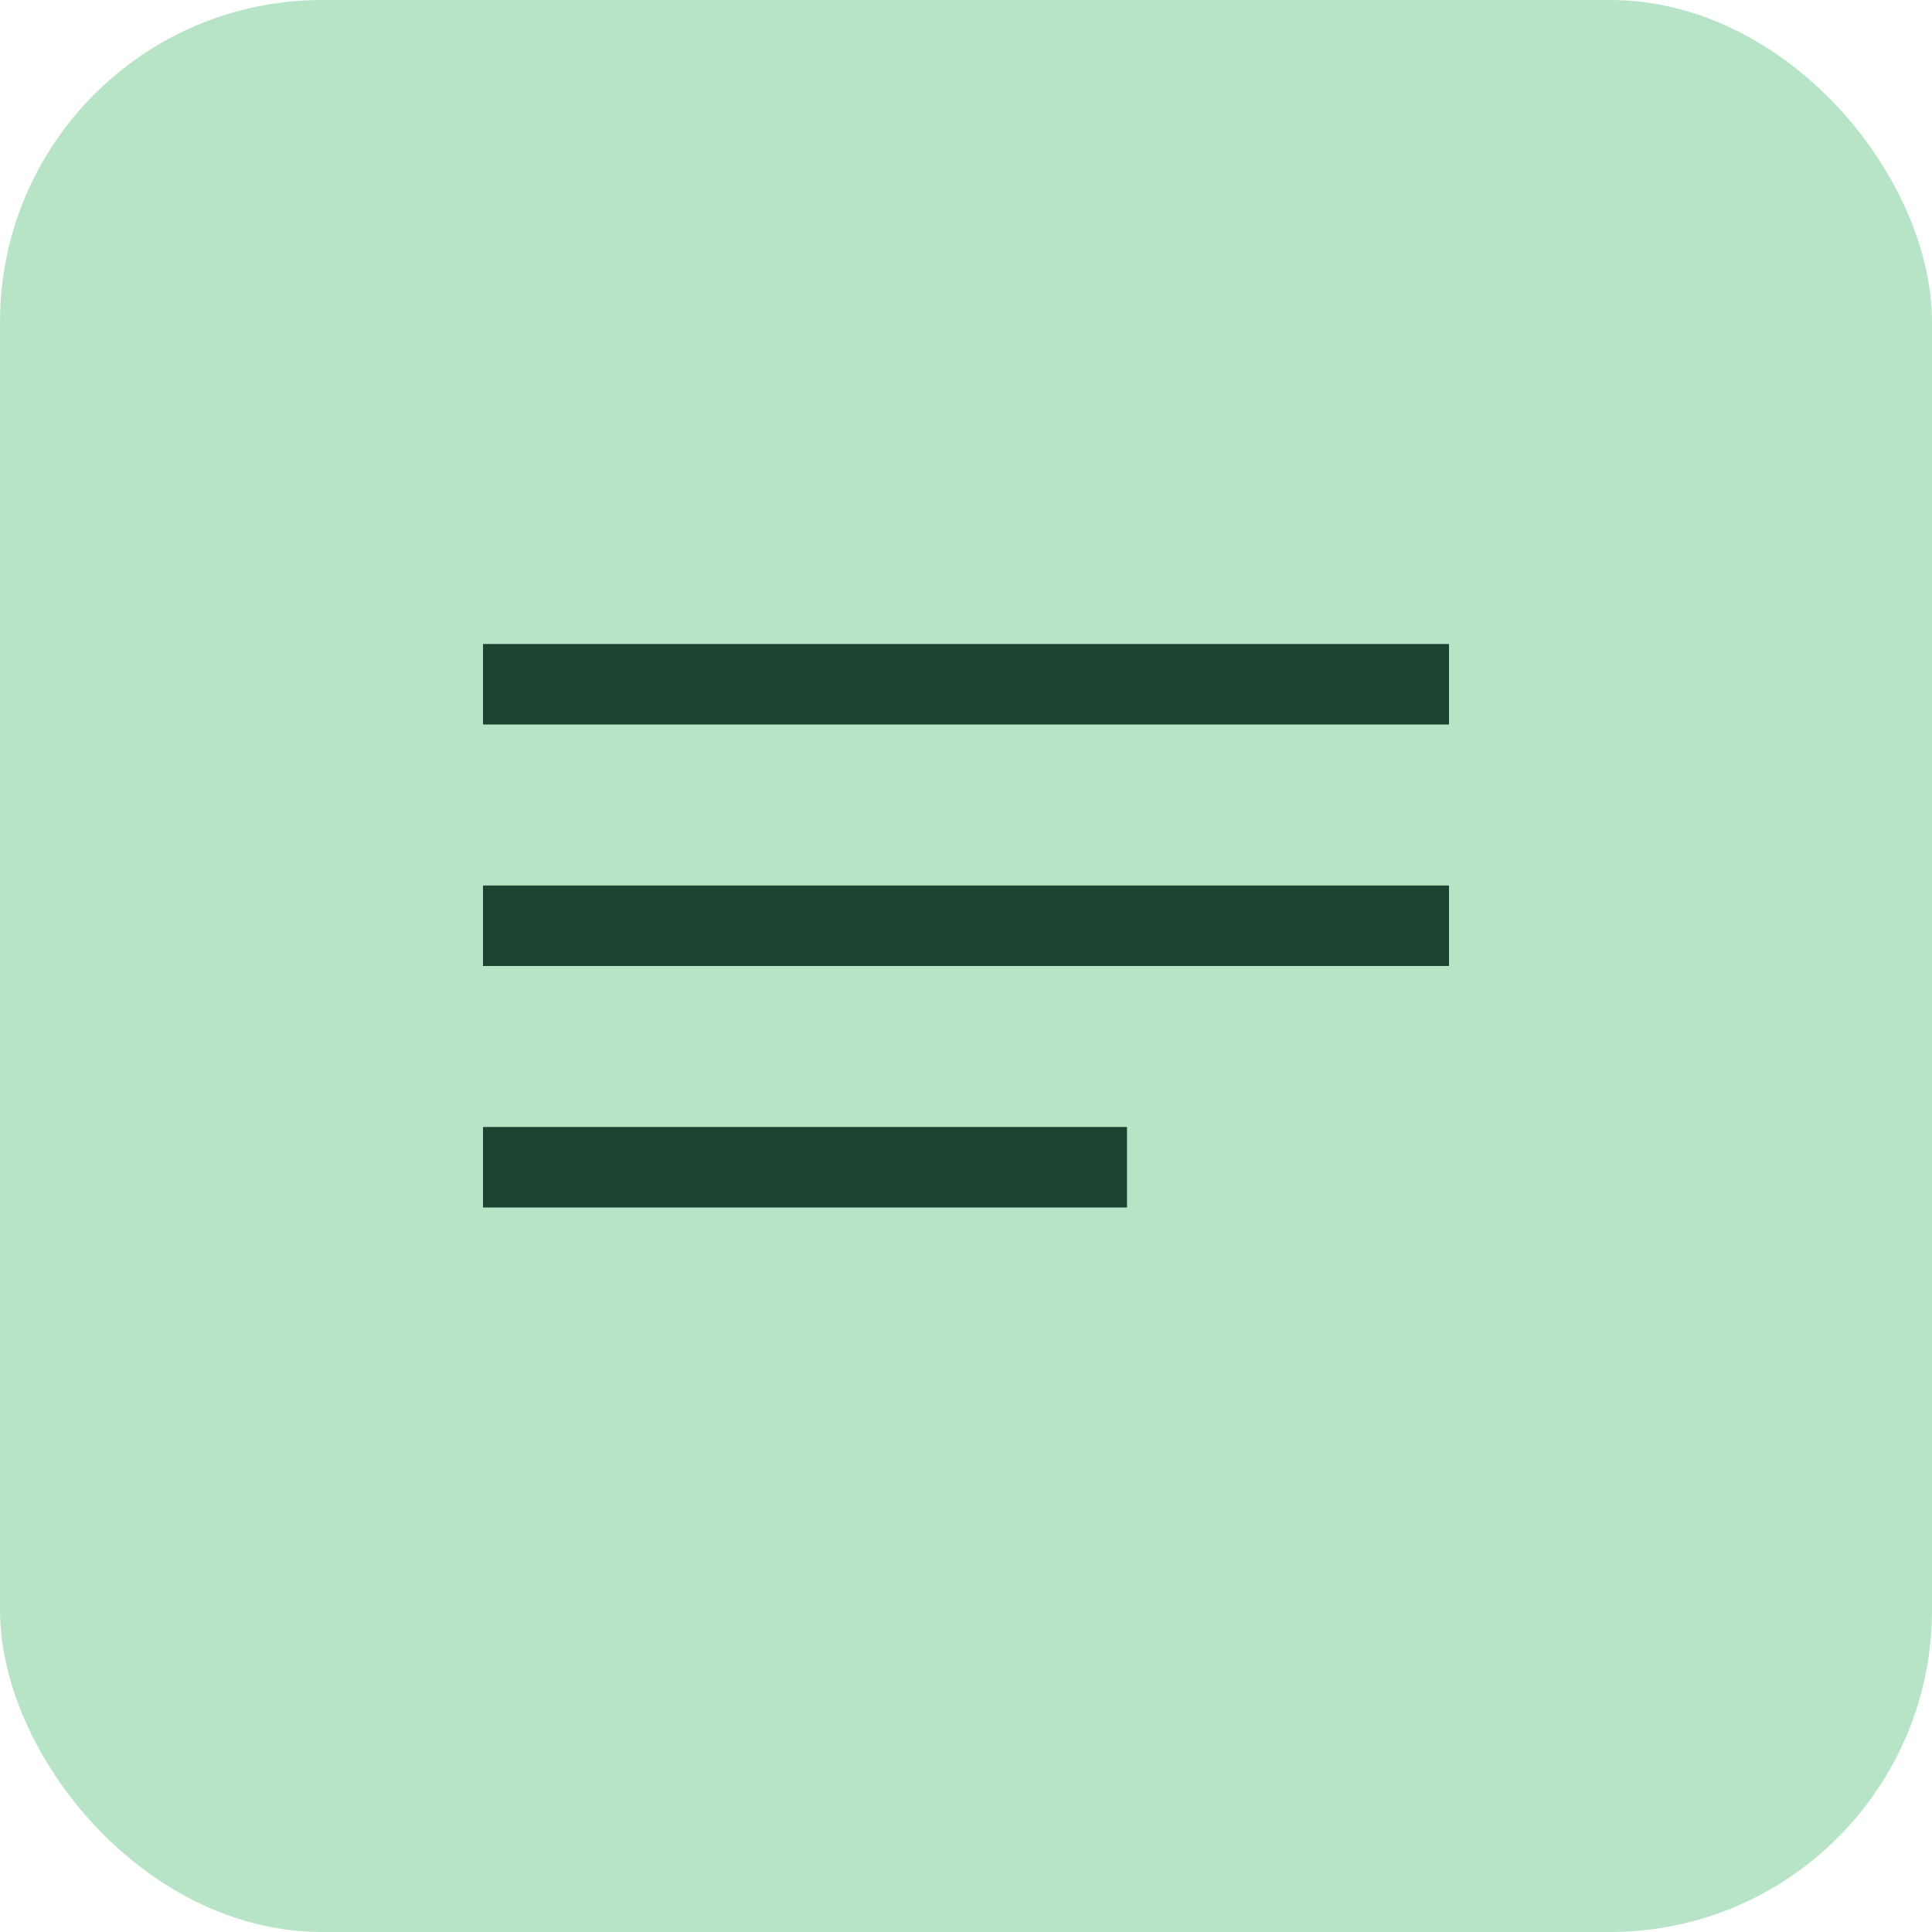 <svg width="48" height="48" viewBox="0 0 48 48" xmlns="http://www.w3.org/2000/svg">
  <rect width="48" height="48" rx="8" fill="#B7E4C7"/>
  <path d="M12 16h24v2H12zM12 22h24v2H12zM12 28h16v2H12z" fill="#1B4332"/>
</svg>